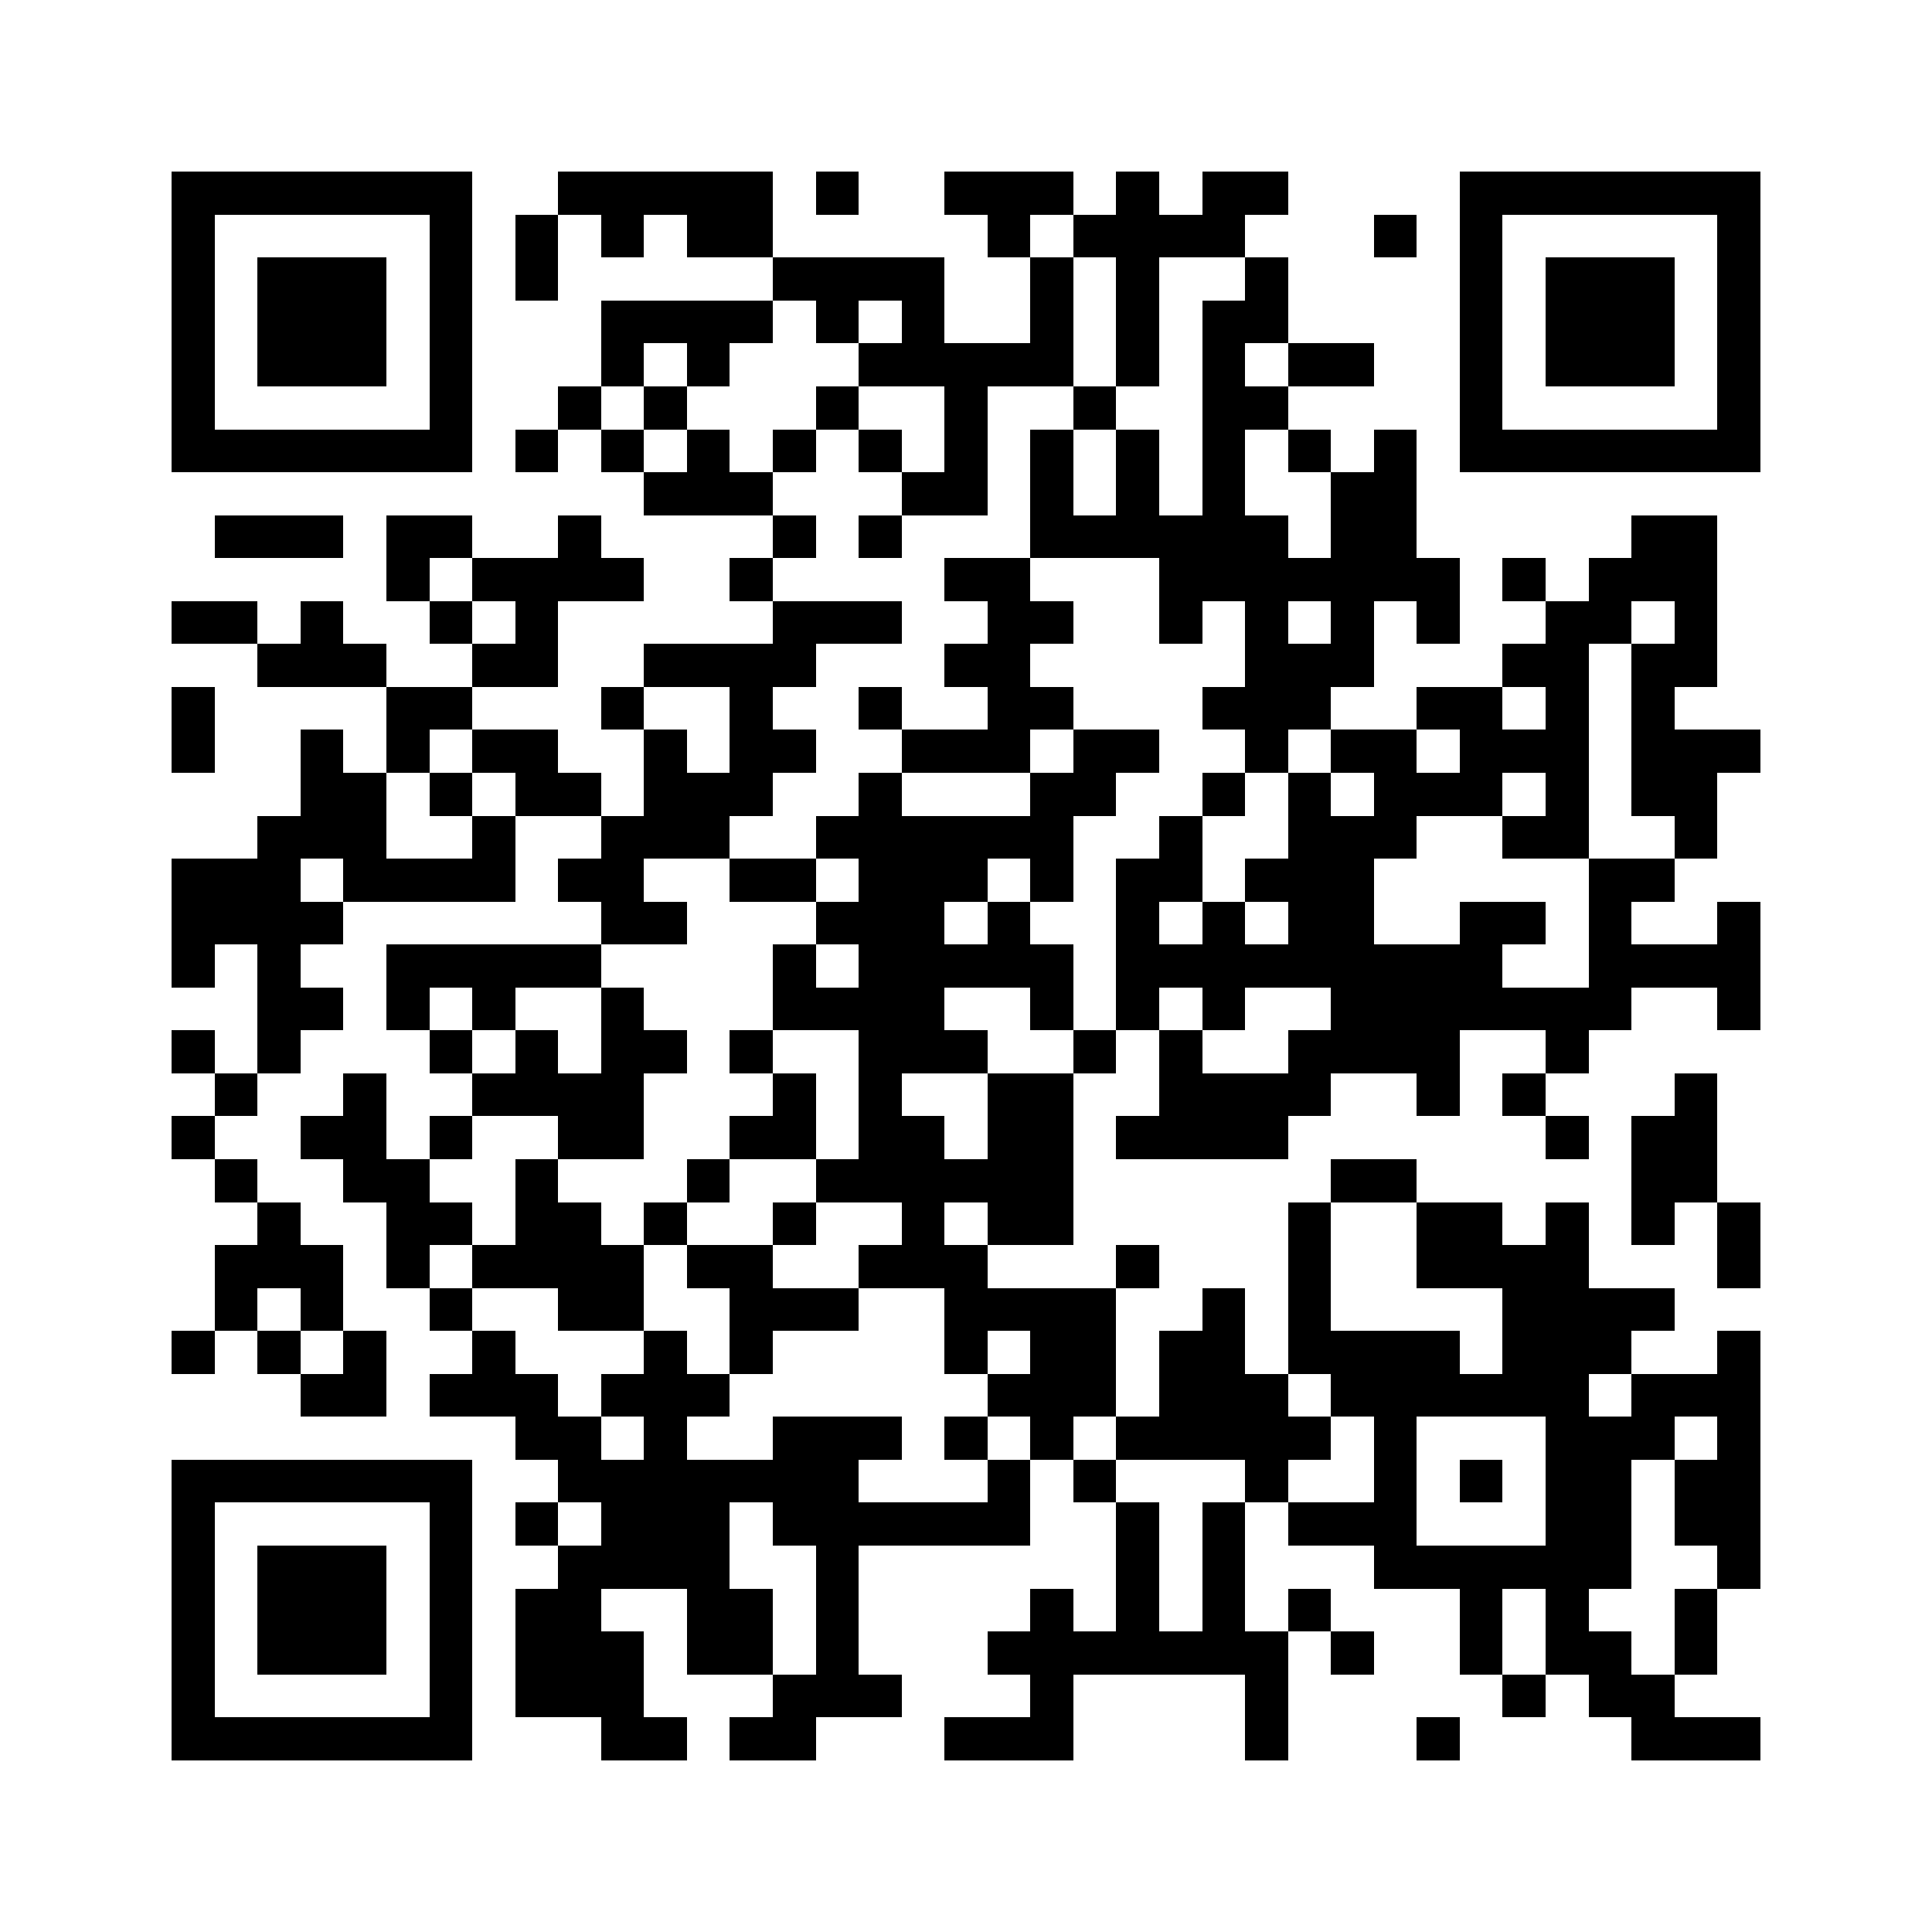 <svg xmlns="http://www.w3.org/2000/svg" viewBox="0 0 45 45" shape-rendering="crispEdges" width="900" height="900">
<rect x="0" y="0" width="45" height="45" fill="#FFF"/>
<path fill="#000" d="M4 4h7v1h-7zM13 4h5v1h-5zM19 4h1v1h-1zM22 4h3v1h-3zM26 4h1v1h-1zM28 4h2v1h-2zM34 4h7v1h-7zM4 5h1v1h-1zM10 5h1v1h-1zM12 5h1v1h-1zM14 5h1v1h-1zM16 5h2v1h-2zM23 5h1v1h-1zM25 5h4v1h-4zM32 5h1v1h-1zM34 5h1v1h-1zM40 5h1v1h-1zM4 6h1v1h-1zM6 6h3v1h-3zM10 6h1v1h-1zM12 6h1v1h-1zM18 6h4v1h-4zM24 6h1v1h-1zM26 6h1v1h-1zM29 6h1v1h-1zM34 6h1v1h-1zM36 6h3v1h-3zM40 6h1v1h-1zM4 7h1v1h-1zM6 7h3v1h-3zM10 7h1v1h-1zM14 7h4v1h-4zM19 7h1v1h-1zM21 7h1v1h-1zM24 7h1v1h-1zM26 7h1v1h-1zM28 7h2v1h-2zM34 7h1v1h-1zM36 7h3v1h-3zM40 7h1v1h-1zM4 8h1v1h-1zM6 8h3v1h-3zM10 8h1v1h-1zM14 8h1v1h-1zM16 8h1v1h-1zM20 8h5v1h-5zM26 8h1v1h-1zM28 8h1v1h-1zM30 8h2v1h-2zM34 8h1v1h-1zM36 8h3v1h-3zM40 8h1v1h-1zM4 9h1v1h-1zM10 9h1v1h-1zM13 9h1v1h-1zM15 9h1v1h-1zM19 9h1v1h-1zM22 9h1v1h-1zM25 9h1v1h-1zM28 9h2v1h-2zM34 9h1v1h-1zM40 9h1v1h-1zM4 10h7v1h-7zM12 10h1v1h-1zM14 10h1v1h-1zM16 10h1v1h-1zM18 10h1v1h-1zM20 10h1v1h-1zM22 10h1v1h-1zM24 10h1v1h-1zM26 10h1v1h-1zM28 10h1v1h-1zM30 10h1v1h-1zM32 10h1v1h-1zM34 10h7v1h-7zM15 11h3v1h-3zM21 11h2v1h-2zM24 11h1v1h-1zM26 11h1v1h-1zM28 11h1v1h-1zM31 11h2v1h-2zM5 12h3v1h-3zM9 12h2v1h-2zM13 12h1v1h-1zM18 12h1v1h-1zM20 12h1v1h-1zM24 12h6v1h-6zM31 12h2v1h-2zM38 12h2v1h-2zM9 13h1v1h-1zM11 13h4v1h-4zM17 13h1v1h-1zM22 13h2v1h-2zM27 13h7v1h-7zM35 13h1v1h-1zM37 13h3v1h-3zM4 14h2v1h-2zM7 14h1v1h-1zM10 14h1v1h-1zM12 14h1v1h-1zM18 14h3v1h-3zM23 14h2v1h-2zM27 14h1v1h-1zM29 14h1v1h-1zM31 14h1v1h-1zM33 14h1v1h-1zM36 14h2v1h-2zM39 14h1v1h-1zM6 15h3v1h-3zM11 15h2v1h-2zM15 15h4v1h-4zM22 15h2v1h-2zM29 15h3v1h-3zM35 15h2v1h-2zM38 15h2v1h-2zM4 16h1v1h-1zM9 16h2v1h-2zM14 16h1v1h-1zM17 16h1v1h-1zM20 16h1v1h-1zM23 16h2v1h-2zM28 16h3v1h-3zM33 16h2v1h-2zM36 16h1v1h-1zM38 16h1v1h-1zM4 17h1v1h-1zM7 17h1v1h-1zM9 17h1v1h-1zM11 17h2v1h-2zM15 17h1v1h-1zM17 17h2v1h-2zM21 17h3v1h-3zM25 17h2v1h-2zM29 17h1v1h-1zM31 17h2v1h-2zM34 17h3v1h-3zM38 17h3v1h-3zM7 18h2v1h-2zM10 18h1v1h-1zM12 18h2v1h-2zM15 18h3v1h-3zM20 18h1v1h-1zM24 18h2v1h-2zM28 18h1v1h-1zM30 18h1v1h-1zM32 18h3v1h-3zM36 18h1v1h-1zM38 18h2v1h-2zM6 19h3v1h-3zM11 19h1v1h-1zM14 19h3v1h-3zM19 19h6v1h-6zM27 19h1v1h-1zM30 19h3v1h-3zM35 19h2v1h-2zM39 19h1v1h-1zM4 20h3v1h-3zM8 20h4v1h-4zM13 20h2v1h-2zM17 20h2v1h-2zM20 20h3v1h-3zM24 20h1v1h-1zM26 20h2v1h-2zM29 20h3v1h-3zM37 20h2v1h-2zM4 21h4v1h-4zM14 21h2v1h-2zM19 21h3v1h-3zM23 21h1v1h-1zM26 21h1v1h-1zM28 21h1v1h-1zM30 21h2v1h-2zM34 21h2v1h-2zM37 21h1v1h-1zM40 21h1v1h-1zM4 22h1v1h-1zM6 22h1v1h-1zM9 22h5v1h-5zM18 22h1v1h-1zM20 22h5v1h-5zM26 22h9v1h-9zM37 22h4v1h-4zM6 23h2v1h-2zM9 23h1v1h-1zM11 23h1v1h-1zM14 23h1v1h-1zM18 23h4v1h-4zM24 23h1v1h-1zM26 23h1v1h-1zM28 23h1v1h-1zM31 23h7v1h-7zM40 23h1v1h-1zM4 24h1v1h-1zM6 24h1v1h-1zM10 24h1v1h-1zM12 24h1v1h-1zM14 24h2v1h-2zM17 24h1v1h-1zM20 24h3v1h-3zM25 24h1v1h-1zM27 24h1v1h-1zM30 24h4v1h-4zM36 24h1v1h-1zM5 25h1v1h-1zM8 25h1v1h-1zM11 25h4v1h-4zM18 25h1v1h-1zM20 25h1v1h-1zM23 25h2v1h-2zM27 25h4v1h-4zM33 25h1v1h-1zM35 25h1v1h-1zM39 25h1v1h-1zM4 26h1v1h-1zM7 26h2v1h-2zM10 26h1v1h-1zM13 26h2v1h-2zM17 26h2v1h-2zM20 26h2v1h-2zM23 26h2v1h-2zM26 26h4v1h-4zM36 26h1v1h-1zM38 26h2v1h-2zM5 27h1v1h-1zM8 27h2v1h-2zM12 27h1v1h-1zM16 27h1v1h-1zM19 27h6v1h-6zM31 27h2v1h-2zM38 27h2v1h-2zM6 28h1v1h-1zM9 28h2v1h-2zM12 28h2v1h-2zM15 28h1v1h-1zM18 28h1v1h-1zM21 28h1v1h-1zM23 28h2v1h-2zM30 28h1v1h-1zM33 28h2v1h-2zM36 28h1v1h-1zM38 28h1v1h-1zM40 28h1v1h-1zM5 29h3v1h-3zM9 29h1v1h-1zM11 29h4v1h-4zM16 29h2v1h-2zM20 29h3v1h-3zM26 29h1v1h-1zM30 29h1v1h-1zM33 29h4v1h-4zM40 29h1v1h-1zM5 30h1v1h-1zM7 30h1v1h-1zM10 30h1v1h-1zM13 30h2v1h-2zM17 30h3v1h-3zM22 30h4v1h-4zM28 30h1v1h-1zM30 30h1v1h-1zM35 30h4v1h-4zM4 31h1v1h-1zM6 31h1v1h-1zM8 31h1v1h-1zM11 31h1v1h-1zM15 31h1v1h-1zM17 31h1v1h-1zM22 31h1v1h-1zM24 31h2v1h-2zM27 31h2v1h-2zM30 31h4v1h-4zM35 31h3v1h-3zM40 31h1v1h-1zM7 32h2v1h-2zM10 32h3v1h-3zM14 32h3v1h-3zM23 32h3v1h-3zM27 32h3v1h-3zM31 32h6v1h-6zM38 32h3v1h-3zM12 33h2v1h-2zM15 33h1v1h-1zM18 33h3v1h-3zM22 33h1v1h-1zM24 33h1v1h-1zM26 33h5v1h-5zM32 33h1v1h-1zM36 33h3v1h-3zM40 33h1v1h-1zM4 34h7v1h-7zM13 34h7v1h-7zM23 34h1v1h-1zM25 34h1v1h-1zM29 34h1v1h-1zM32 34h1v1h-1zM34 34h1v1h-1zM36 34h2v1h-2zM39 34h2v1h-2zM4 35h1v1h-1zM10 35h1v1h-1zM12 35h1v1h-1zM14 35h3v1h-3zM18 35h6v1h-6zM26 35h1v1h-1zM28 35h1v1h-1zM30 35h3v1h-3zM36 35h2v1h-2zM39 35h2v1h-2zM4 36h1v1h-1zM6 36h3v1h-3zM10 36h1v1h-1zM13 36h4v1h-4zM19 36h1v1h-1zM26 36h1v1h-1zM28 36h1v1h-1zM32 36h6v1h-6zM40 36h1v1h-1zM4 37h1v1h-1zM6 37h3v1h-3zM10 37h1v1h-1zM12 37h2v1h-2zM16 37h2v1h-2zM19 37h1v1h-1zM24 37h1v1h-1zM26 37h1v1h-1zM28 37h1v1h-1zM30 37h1v1h-1zM34 37h1v1h-1zM36 37h1v1h-1zM39 37h1v1h-1zM4 38h1v1h-1zM6 38h3v1h-3zM10 38h1v1h-1zM12 38h3v1h-3zM16 38h2v1h-2zM19 38h1v1h-1zM23 38h7v1h-7zM31 38h1v1h-1zM34 38h1v1h-1zM36 38h2v1h-2zM39 38h1v1h-1zM4 39h1v1h-1zM10 39h1v1h-1zM12 39h3v1h-3zM18 39h3v1h-3zM24 39h1v1h-1zM29 39h1v1h-1zM35 39h1v1h-1zM37 39h2v1h-2zM4 40h7v1h-7zM14 40h2v1h-2zM17 40h2v1h-2zM22 40h3v1h-3zM29 40h1v1h-1zM33 40h1v1h-1zM38 40h3v1h-3z"/>
</svg>